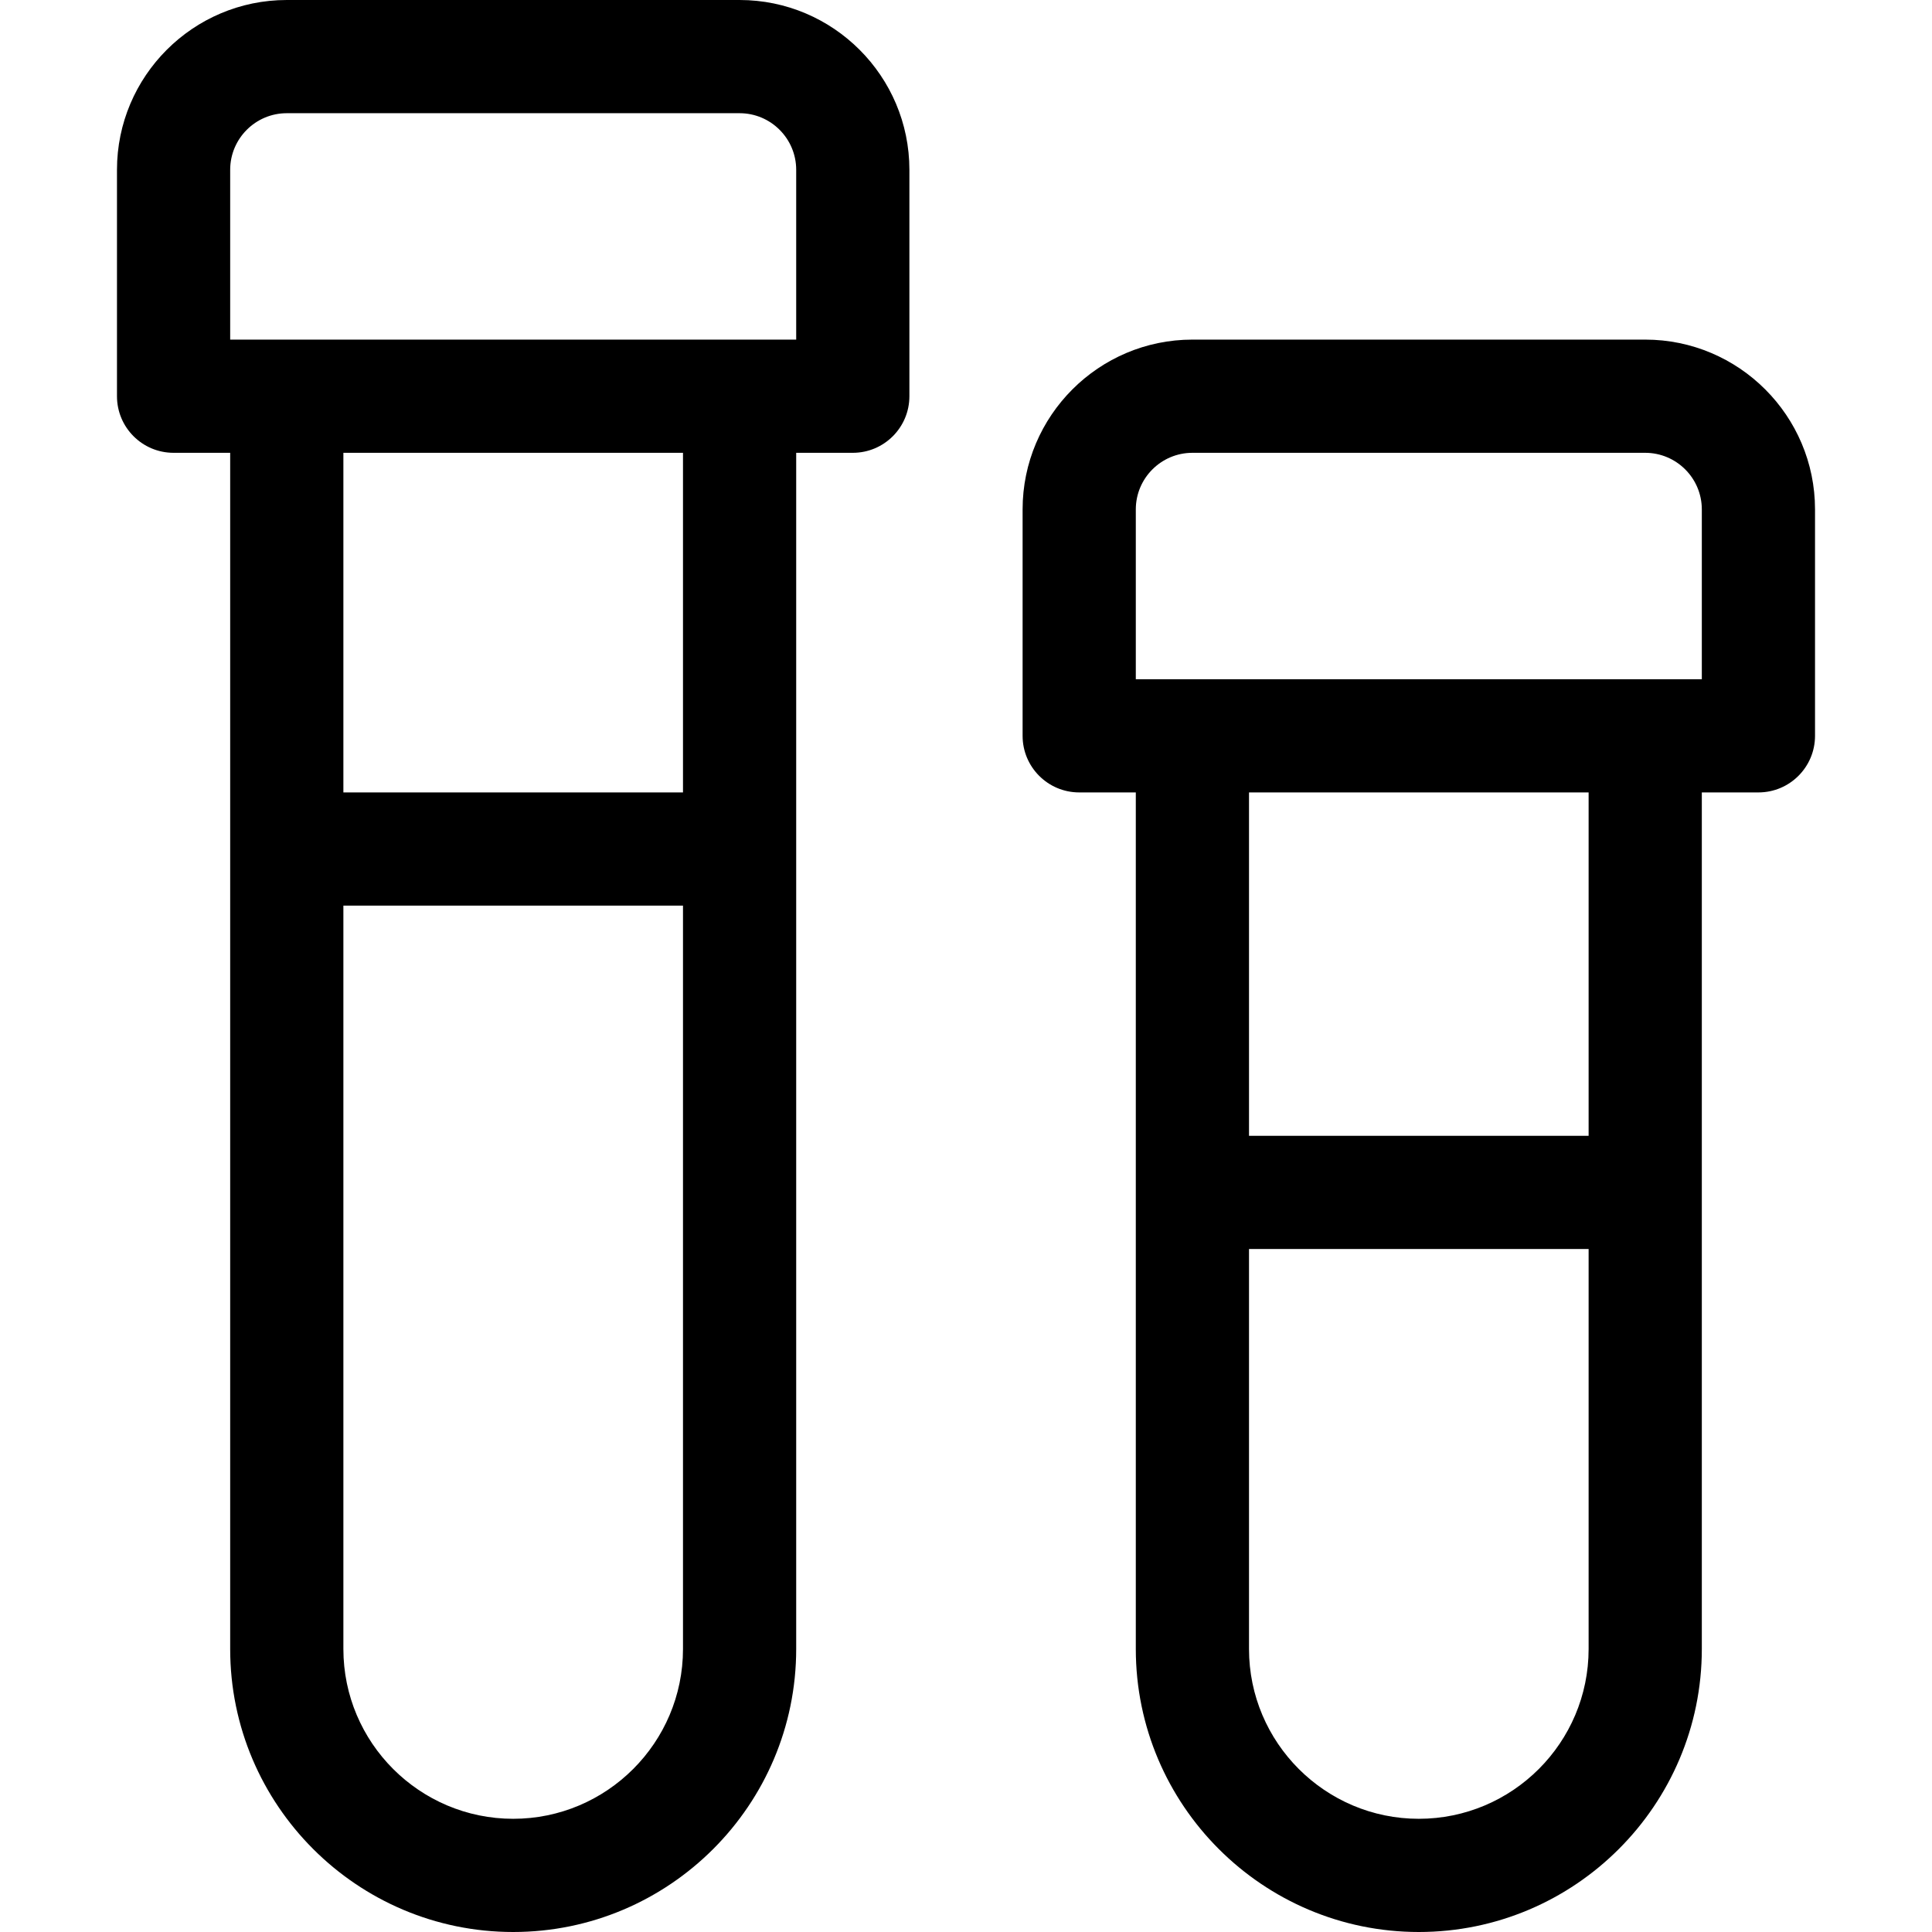 <?xml version="1.0" encoding="iso-8859-1"?>
<!-- Generator: Adobe Illustrator 19.0.0, SVG Export Plug-In . SVG Version: 6.00 Build 0)  -->
<svg version="1.1" id="Capa_1" xmlns="http://www.w3.org/2000/svg" xmlns:xlink="http://www.w3.org/1999/xlink" x="0px" y="0px"
	 viewBox="0 0 512 512" style="enable-background:new 0 0 512 512;" xml:space="preserve">
<g>
	<g>
		<path d="M196,0H76C51.187,0,31,20.187,31,45v60c0,8.284,6.716,15,15,15h15v317c0,41.355,33.645,75,75,75s75-33.645,75-75V120h15
			c8.284,0,15-6.716,15-15V45C241,20.187,220.813,0,196,0z M181,437c0,24.813-20.187,45-45,45s-45-20.187-45-45V240h90V437z
			 M181,210H91v-90h90V210z M211,90c-3.957,0-145.977,0-150,0V45c0-8.271,6.729-15,15-15h120c8.271,0,15,6.729,15,15V90z"/>
	</g>
</g>
<g>
	<g>
		<path d="M436,90H316c-24.813,0-45,20.187-45,45v60c0,8.284,6.716,15,15,15h15v227c0,41.355,33.645,75,75,75
			c41.355,0,75-33.645,75-75V210h15c8.284,0,15-6.716,15-15v-60C481,110.187,460.813,90,436,90z M421,437c0,24.813-20.187,45-45,45
			s-45-20.187-45-45V331h90V437z M421,301h-90v-91h90V301z M451,180c-3.957,0-145.977,0-150,0v-45c0-8.271,6.729-15,15-15h120
			c8.271,0,15,6.729,15,15V180z"/>
	</g>
</g>
<g>
</g>
<g>
</g>
<g>
</g>
<g>
</g>
<g>
</g>
<g>
</g>
<g>
</g>
<g>
</g>
<g>
</g>
<g>
</g>
<g>
</g>
<g>
</g>
<g>
</g>
<g>
</g>
<g>
</g>
</svg>
